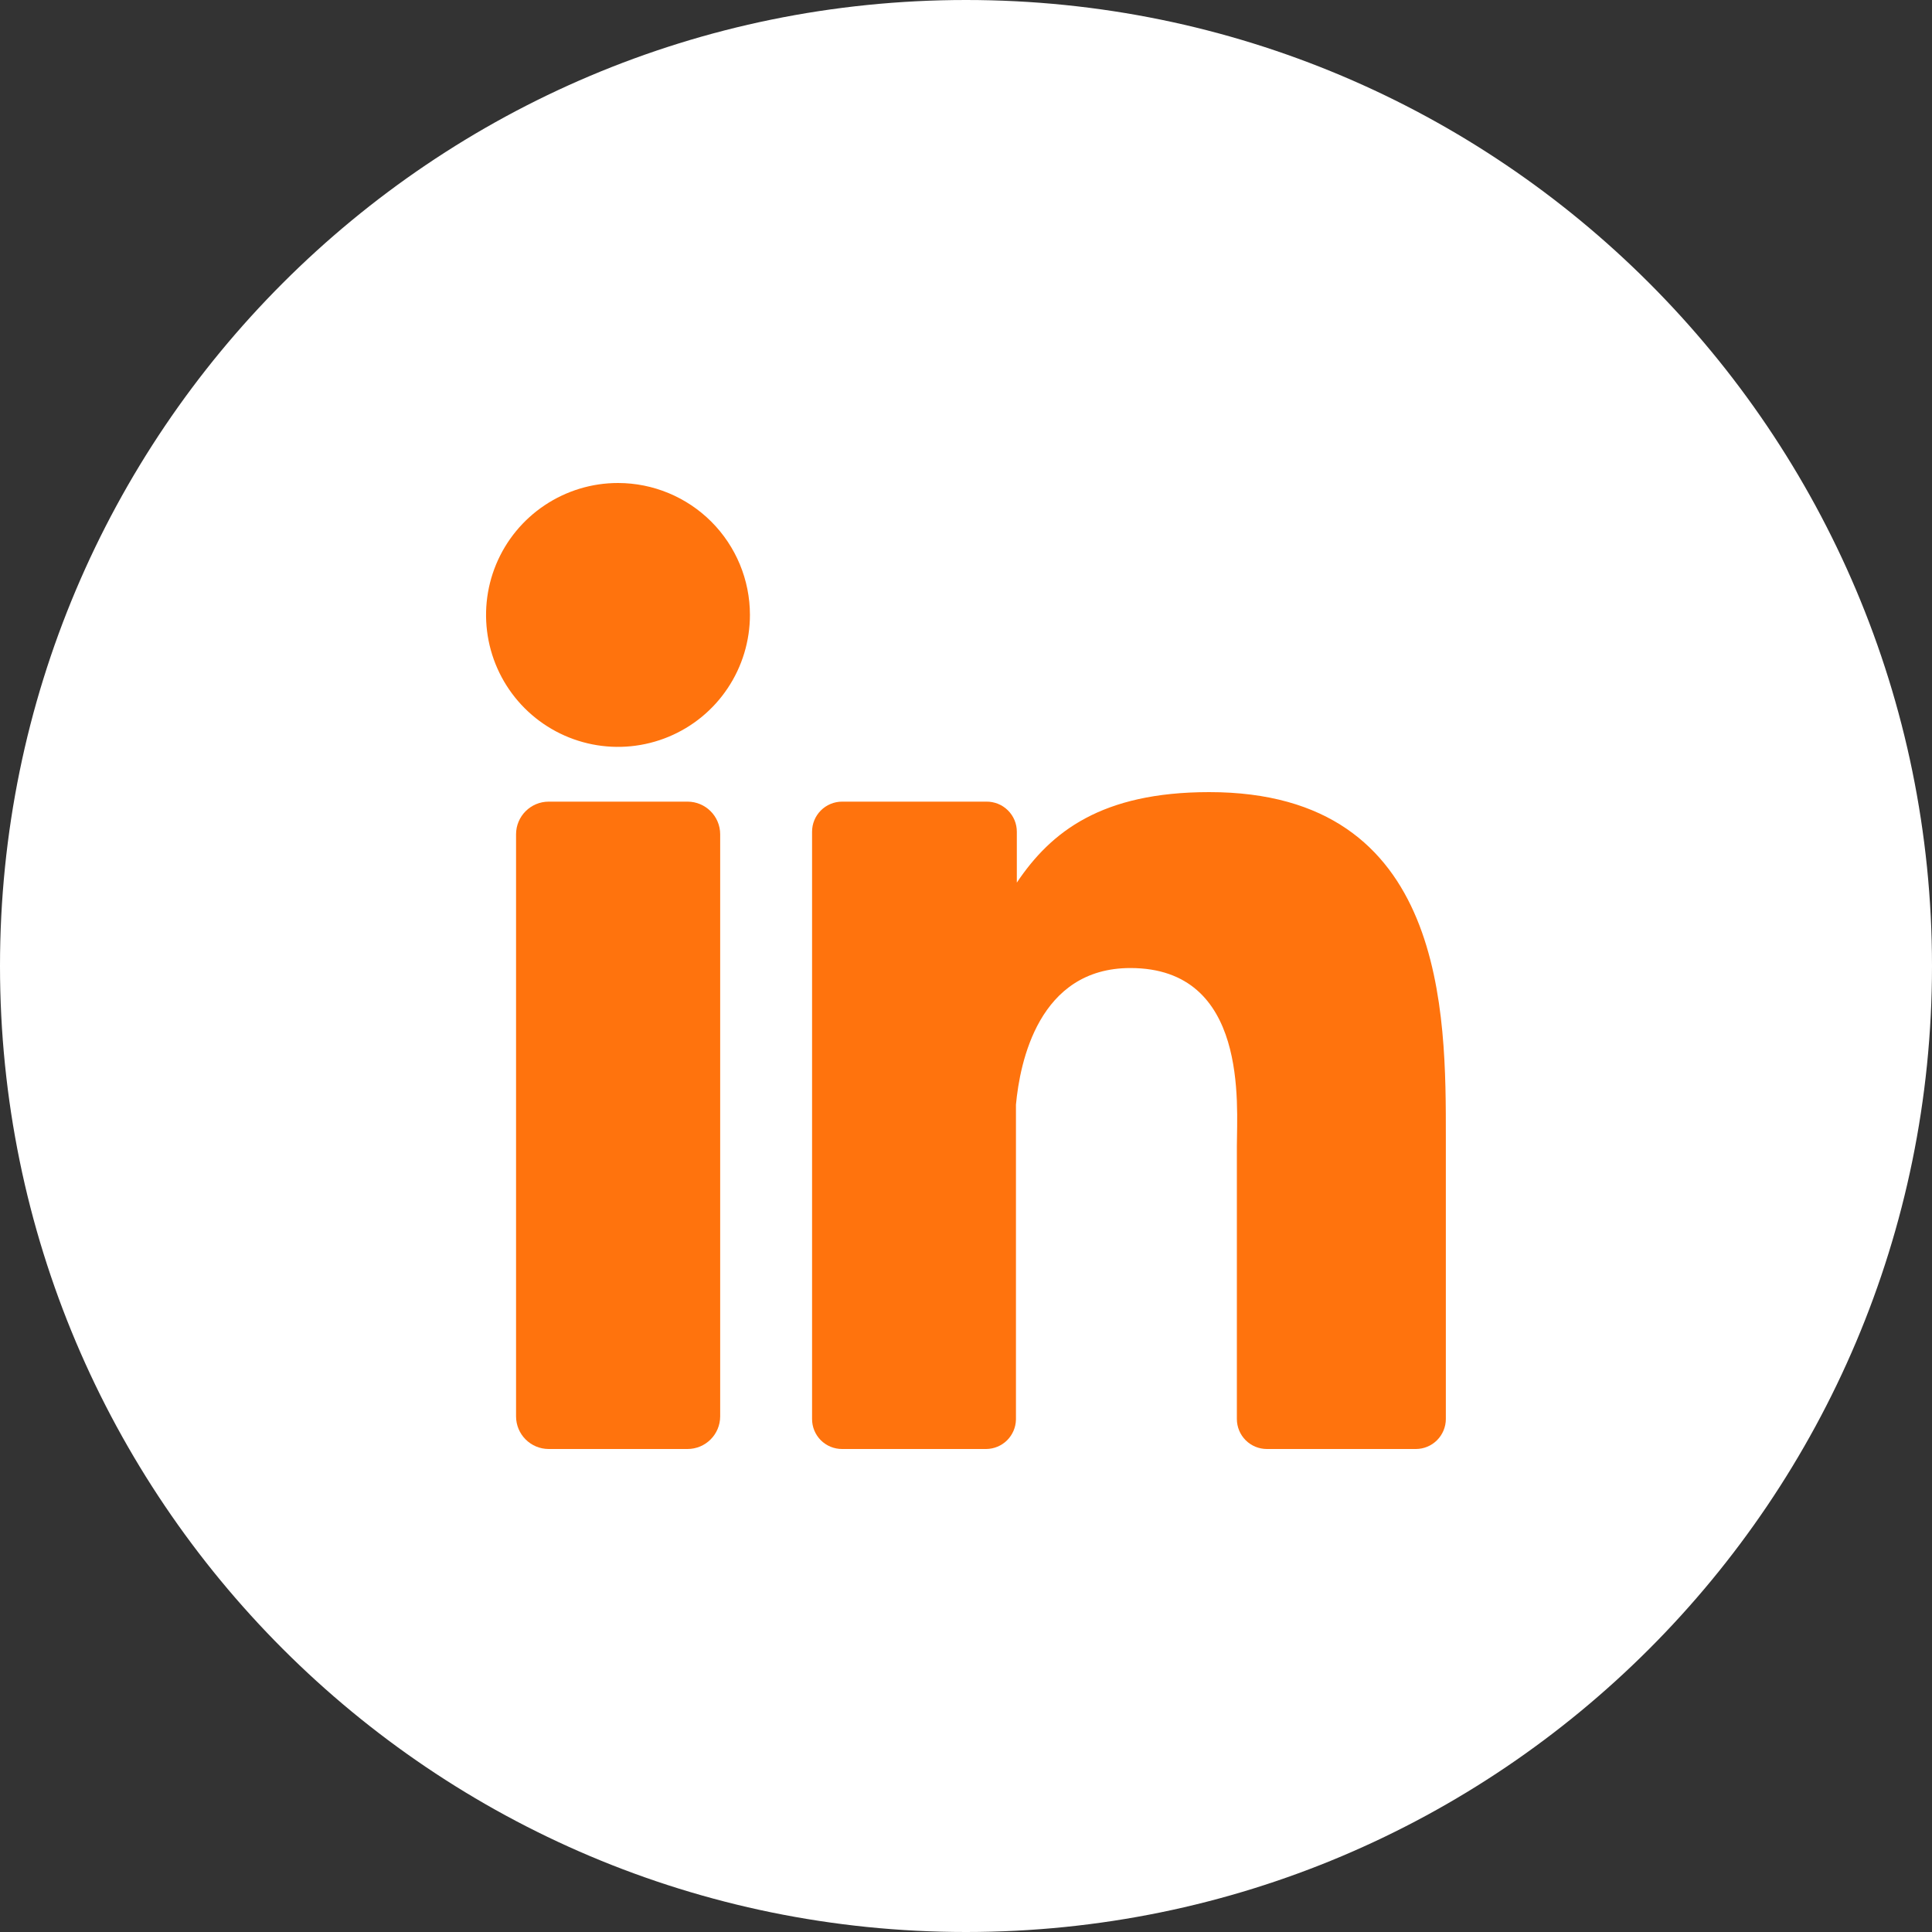 <svg xmlns="http://www.w3.org/2000/svg" width="55" height="55" viewBox="0 0 55 55" fill="none"><rect x="0" y="0" width="55" height="55" fill="#333333" stroke="none"/><g clip-path="url(#clip0_9_1802)"><path d="M27.5 55C42.688 55 55 42.688 55 27.5C55 12.312 42.688 0 27.5 0C12.312 0 0 12.312 0 27.5C0 42.688 12.312 55 27.5 55Z" fill="white"></path><path d="M21.349 17.502C21.349 18.245 21.13 18.972 20.717 19.59C20.305 20.209 19.718 20.691 19.032 20.975C18.345 21.26 17.59 21.335 16.861 21.19C16.132 21.045 15.462 20.687 14.937 20.162C14.411 19.636 14.054 18.967 13.909 18.238C13.764 17.509 13.839 16.753 14.123 16.067C14.408 15.38 14.89 14.794 15.508 14.382C16.127 13.969 16.853 13.749 17.596 13.75C18.591 13.751 19.545 14.147 20.249 14.85C20.952 15.554 21.348 16.507 21.349 17.502Z" fill="#FF730D"></path><path d="M19.572 22.821H15.621C15.107 22.821 14.691 23.238 14.691 23.751V40.32C14.691 40.834 15.107 41.25 15.621 41.25H19.572C20.086 41.25 20.502 40.834 20.502 40.32V23.751C20.502 23.238 20.086 22.821 19.572 22.821Z" fill="#FF730D"></path><path d="M41.16 32.374V40.396C41.16 40.622 41.069 40.84 40.909 41C40.749 41.16 40.532 41.25 40.306 41.25H36.065C35.838 41.25 35.621 41.16 35.461 41C35.301 40.84 35.211 40.622 35.211 40.396V32.623C35.211 31.462 35.547 27.558 32.179 27.558C29.566 27.558 29.034 30.243 28.922 31.448V40.414C28.917 40.636 28.826 40.847 28.668 41.004C28.51 41.16 28.297 41.248 28.075 41.25H23.972C23.86 41.25 23.748 41.228 23.645 41.186C23.541 41.143 23.447 41.08 23.367 41.001C23.288 40.921 23.225 40.827 23.182 40.723C23.139 40.619 23.118 40.508 23.118 40.396V23.679C23.118 23.566 23.139 23.455 23.182 23.351C23.225 23.247 23.288 23.152 23.367 23.073C23.446 22.993 23.541 22.93 23.644 22.887C23.748 22.843 23.86 22.821 23.972 22.821H28.075C28.189 22.819 28.302 22.84 28.408 22.882C28.514 22.924 28.61 22.987 28.691 23.067C28.772 23.147 28.837 23.242 28.881 23.347C28.925 23.452 28.947 23.565 28.947 23.679V25.126C29.917 23.679 31.357 22.55 34.422 22.55C41.199 22.546 41.16 28.889 41.16 32.374Z" fill="#FF730D"></path></g><defs><clipPath id="clip0_9_1802"><rect width="55" height="55" fill="white"></rect></clipPath></defs></svg>